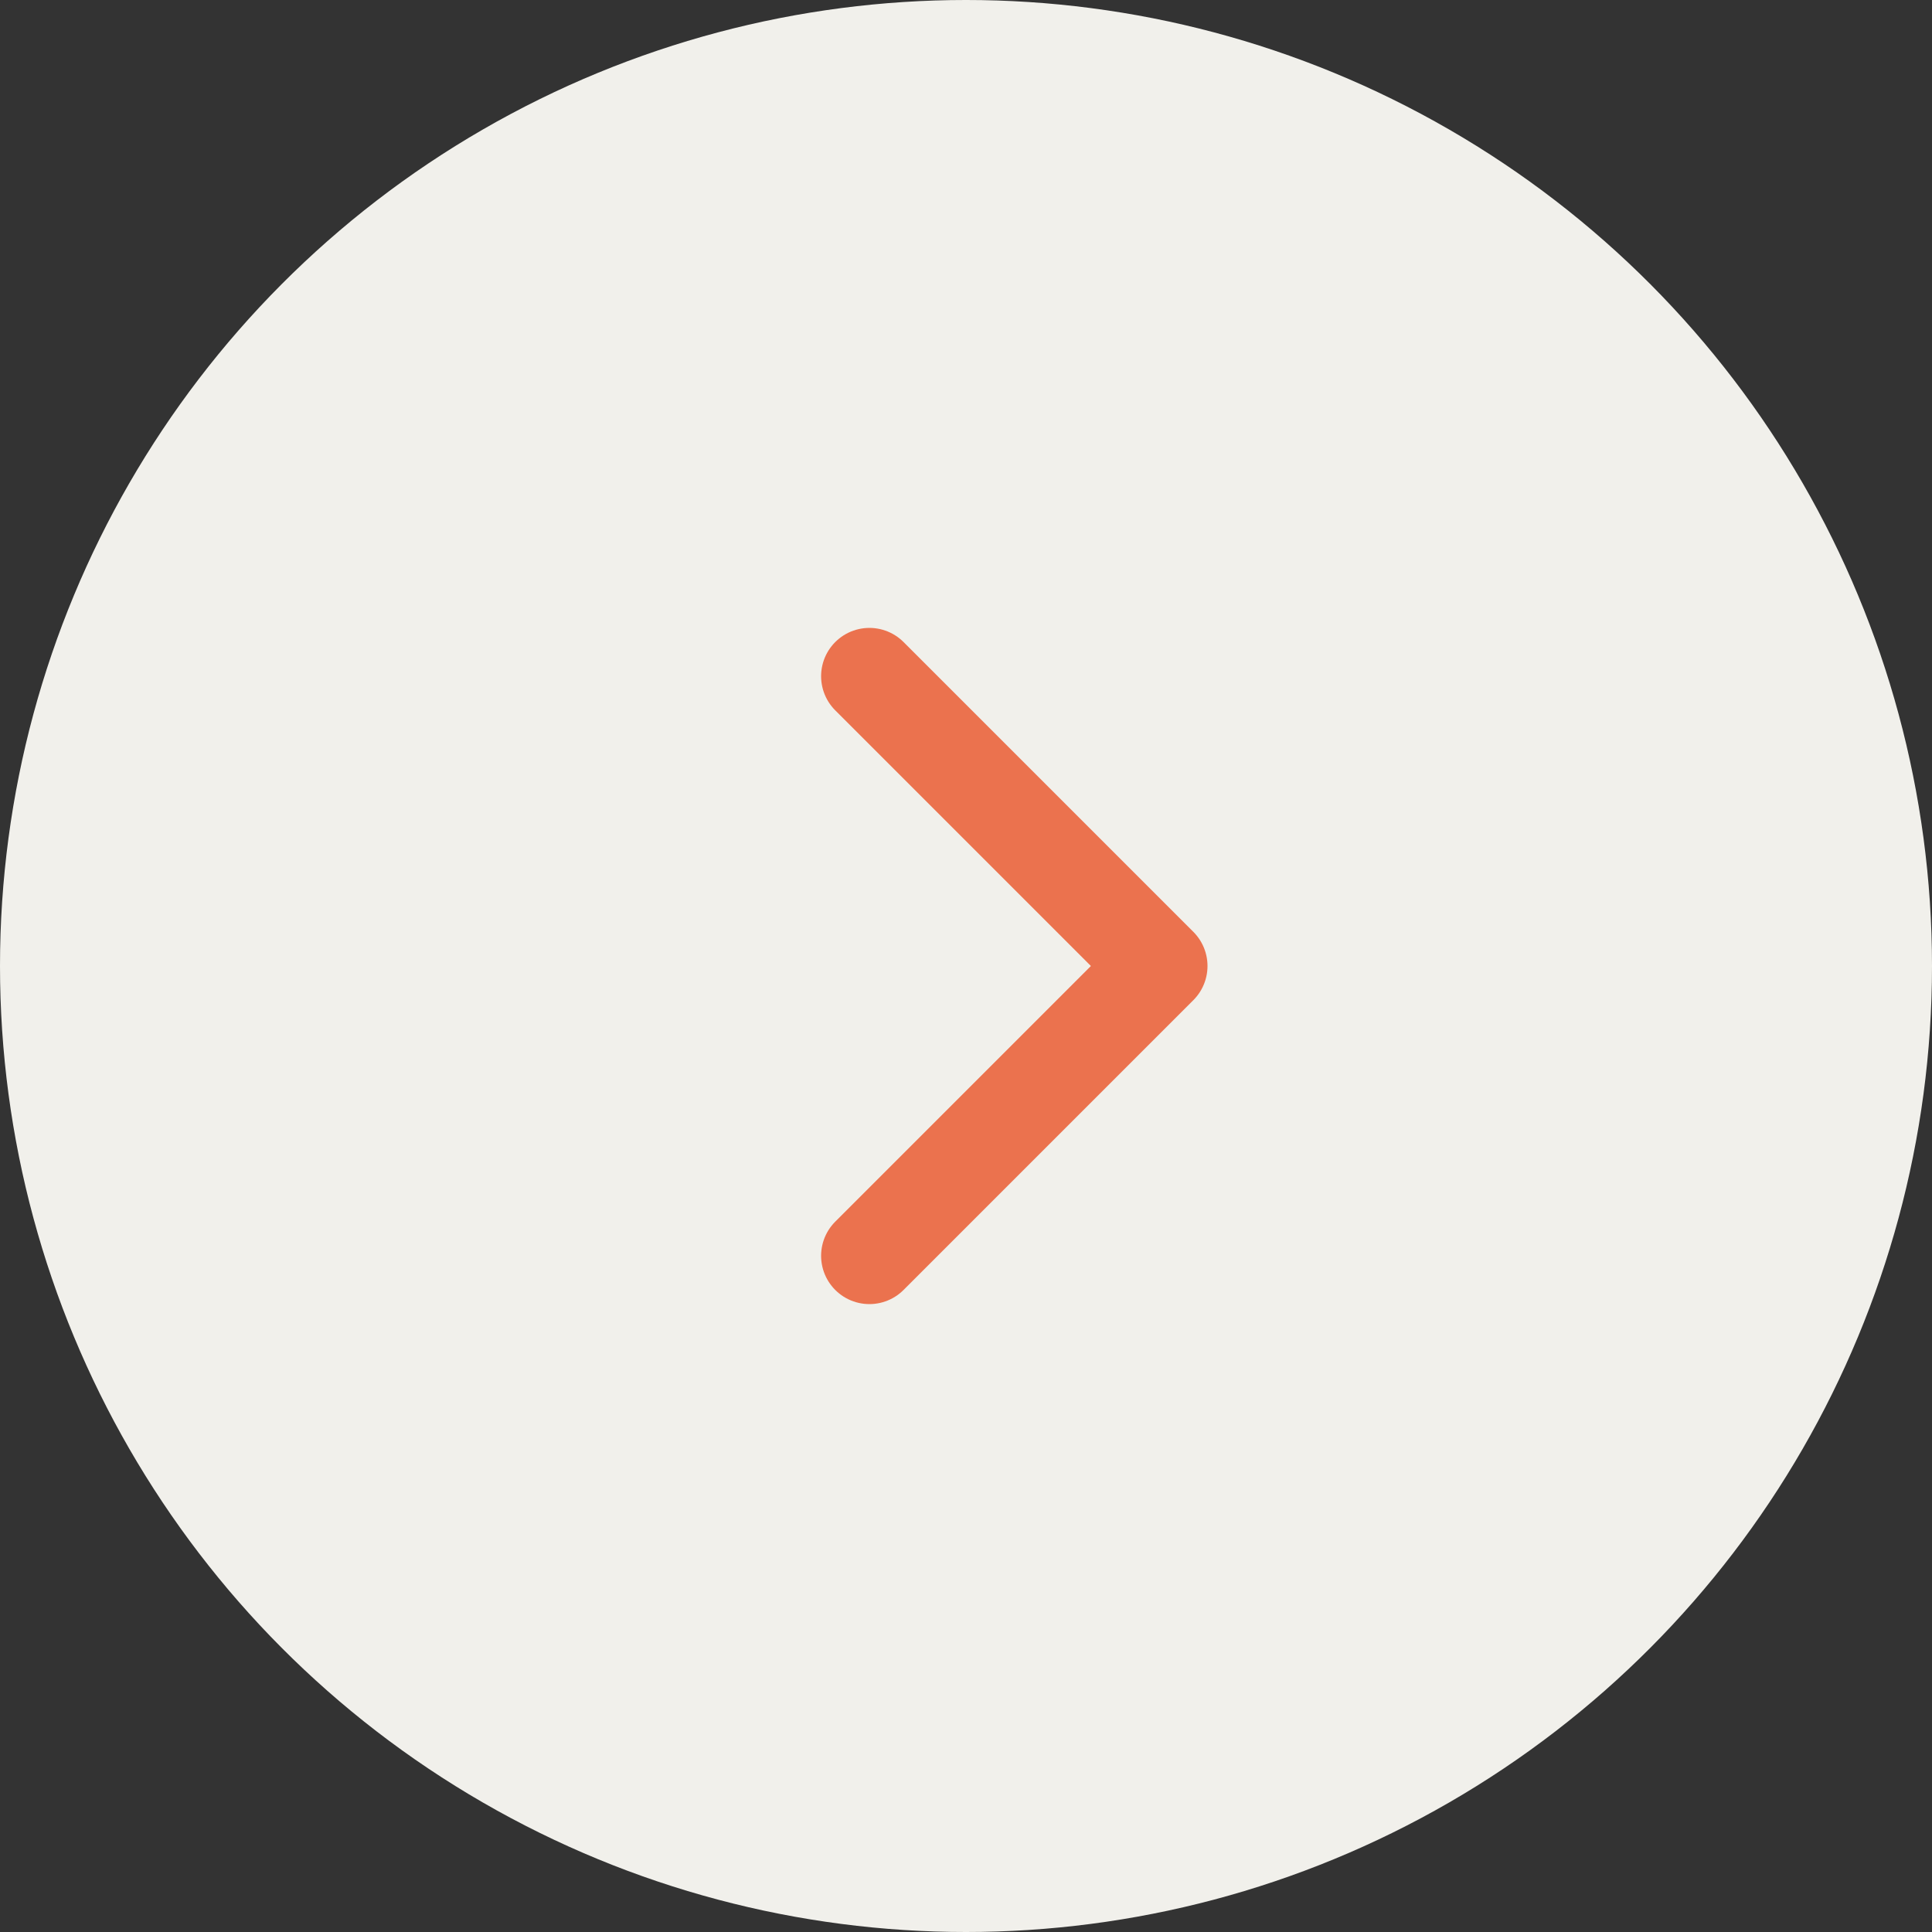 <?xml version="1.0" encoding="UTF-8"?> <svg xmlns="http://www.w3.org/2000/svg" width="40" height="40" viewBox="0 0 40 40" fill="none"><rect x="0" y="0" width="40" height="40" fill="#333333" stroke="none"/><circle cx="20" cy="20" r="20" fill="#F1F0EB"></circle><path d="M18 26L24 20L18 14" stroke="#EB724E" stroke-width="2" stroke-linecap="round" stroke-linejoin="round"></path></svg> 
